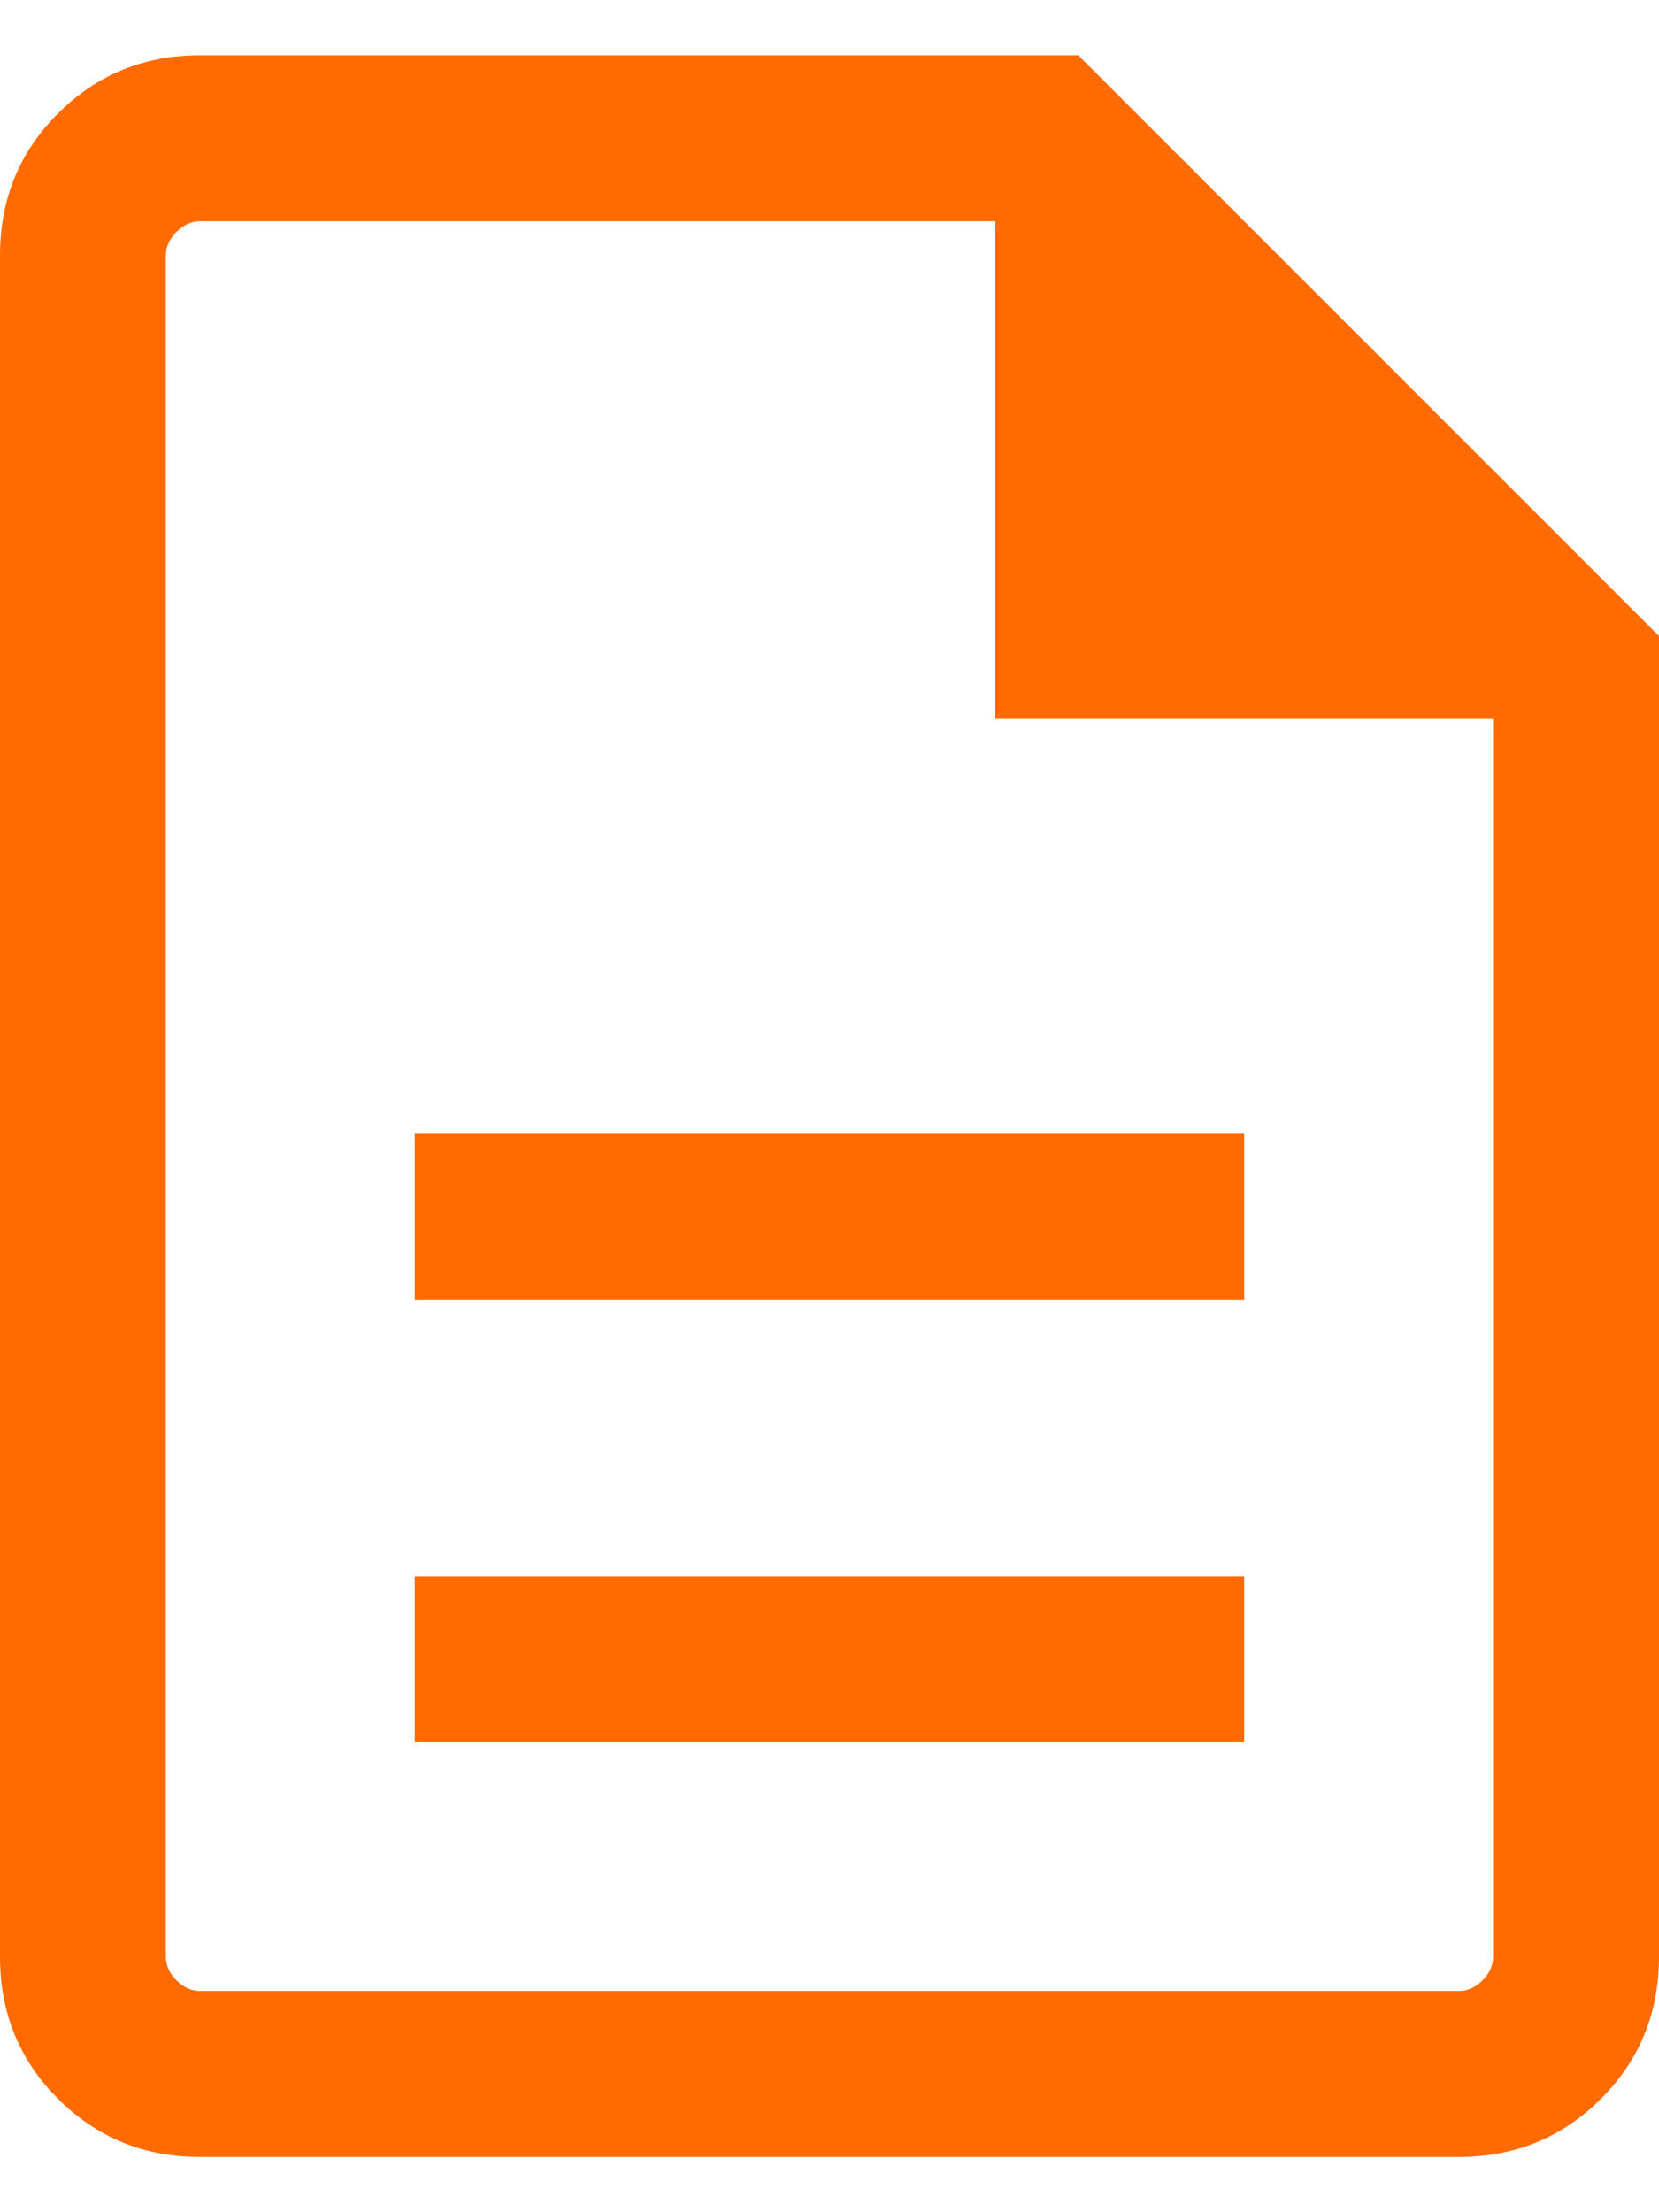 <svg width="15" height="20" viewBox="0 0 15 20" fill="none" xmlns="http://www.w3.org/2000/svg">
<path d="M3.75 15.75H11.25V14.25H3.75V15.75ZM3.75 11.75H11.25V10.25H3.75V11.75ZM1.808 19.5C1.303 19.5 0.875 19.325 0.525 18.975C0.175 18.625 0 18.197 0 17.692V2.308C0 1.803 0.175 1.375 0.525 1.025C0.875 0.675 1.303 0.5 1.808 0.5H9.75L15 5.75V17.692C15 18.197 14.825 18.625 14.475 18.975C14.125 19.325 13.697 19.5 13.192 19.5H1.808ZM9 6.5V2H1.808C1.731 2 1.66 2.032 1.596 2.096C1.532 2.16 1.5 2.231 1.5 2.308V17.692C1.5 17.769 1.532 17.84 1.596 17.904C1.66 17.968 1.731 18 1.808 18H13.192C13.269 18 13.34 17.968 13.404 17.904C13.468 17.84 13.5 17.769 13.5 17.692V6.5H9Z" fill="#FF6B00"/>
</svg>
